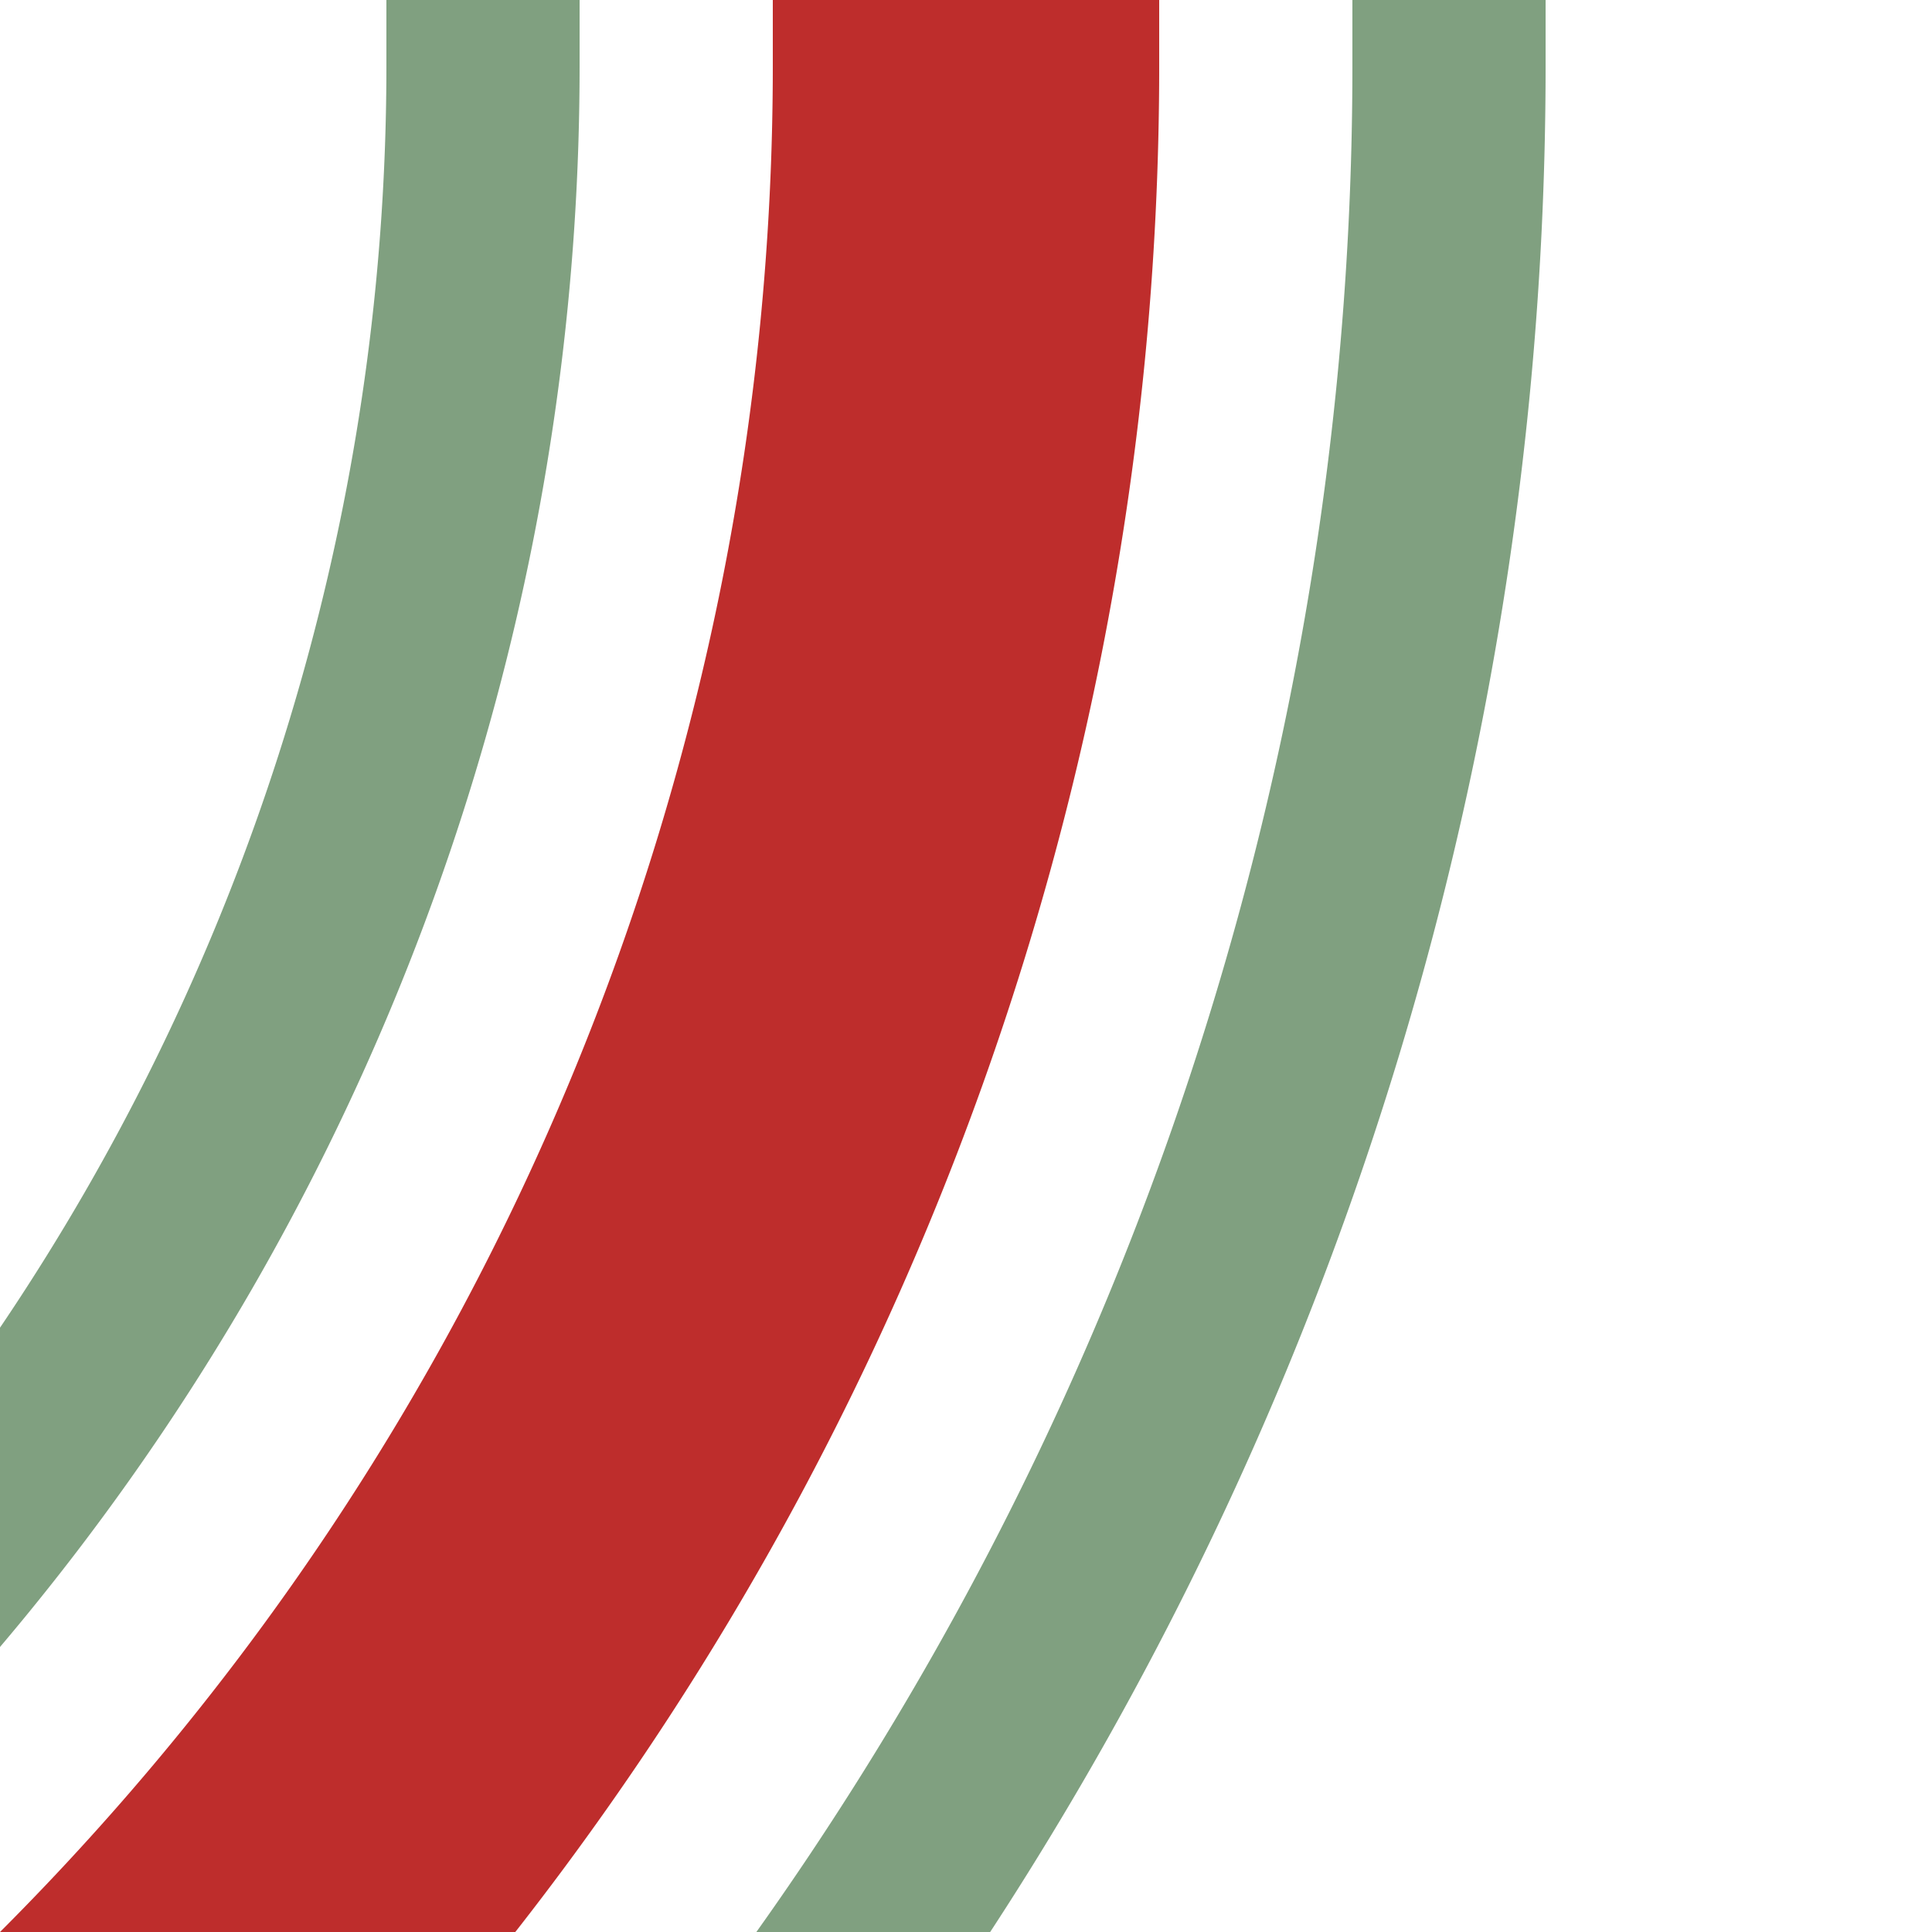 <?xml version="1.0" encoding="UTF-8"?>
<svg xmlns="http://www.w3.org/2000/svg" width="500" height="500">
 <title>hkSTR3</title>
 <g fill="none">
  <path stroke="#BE2D2C" d="M -482.84,750 A 732.84,732.84 0 0 0 250,17.16 V 0" stroke-width="100"/>
  <path stroke="#80A080" d="M 125,0 V 17.16 A 607.84,607.84 0 0 1 -482.84,625 m 0,250 A 857.84,857.84 0 0 0 375,17.16 V 0" stroke-width="50"/>
 </g>
</svg>